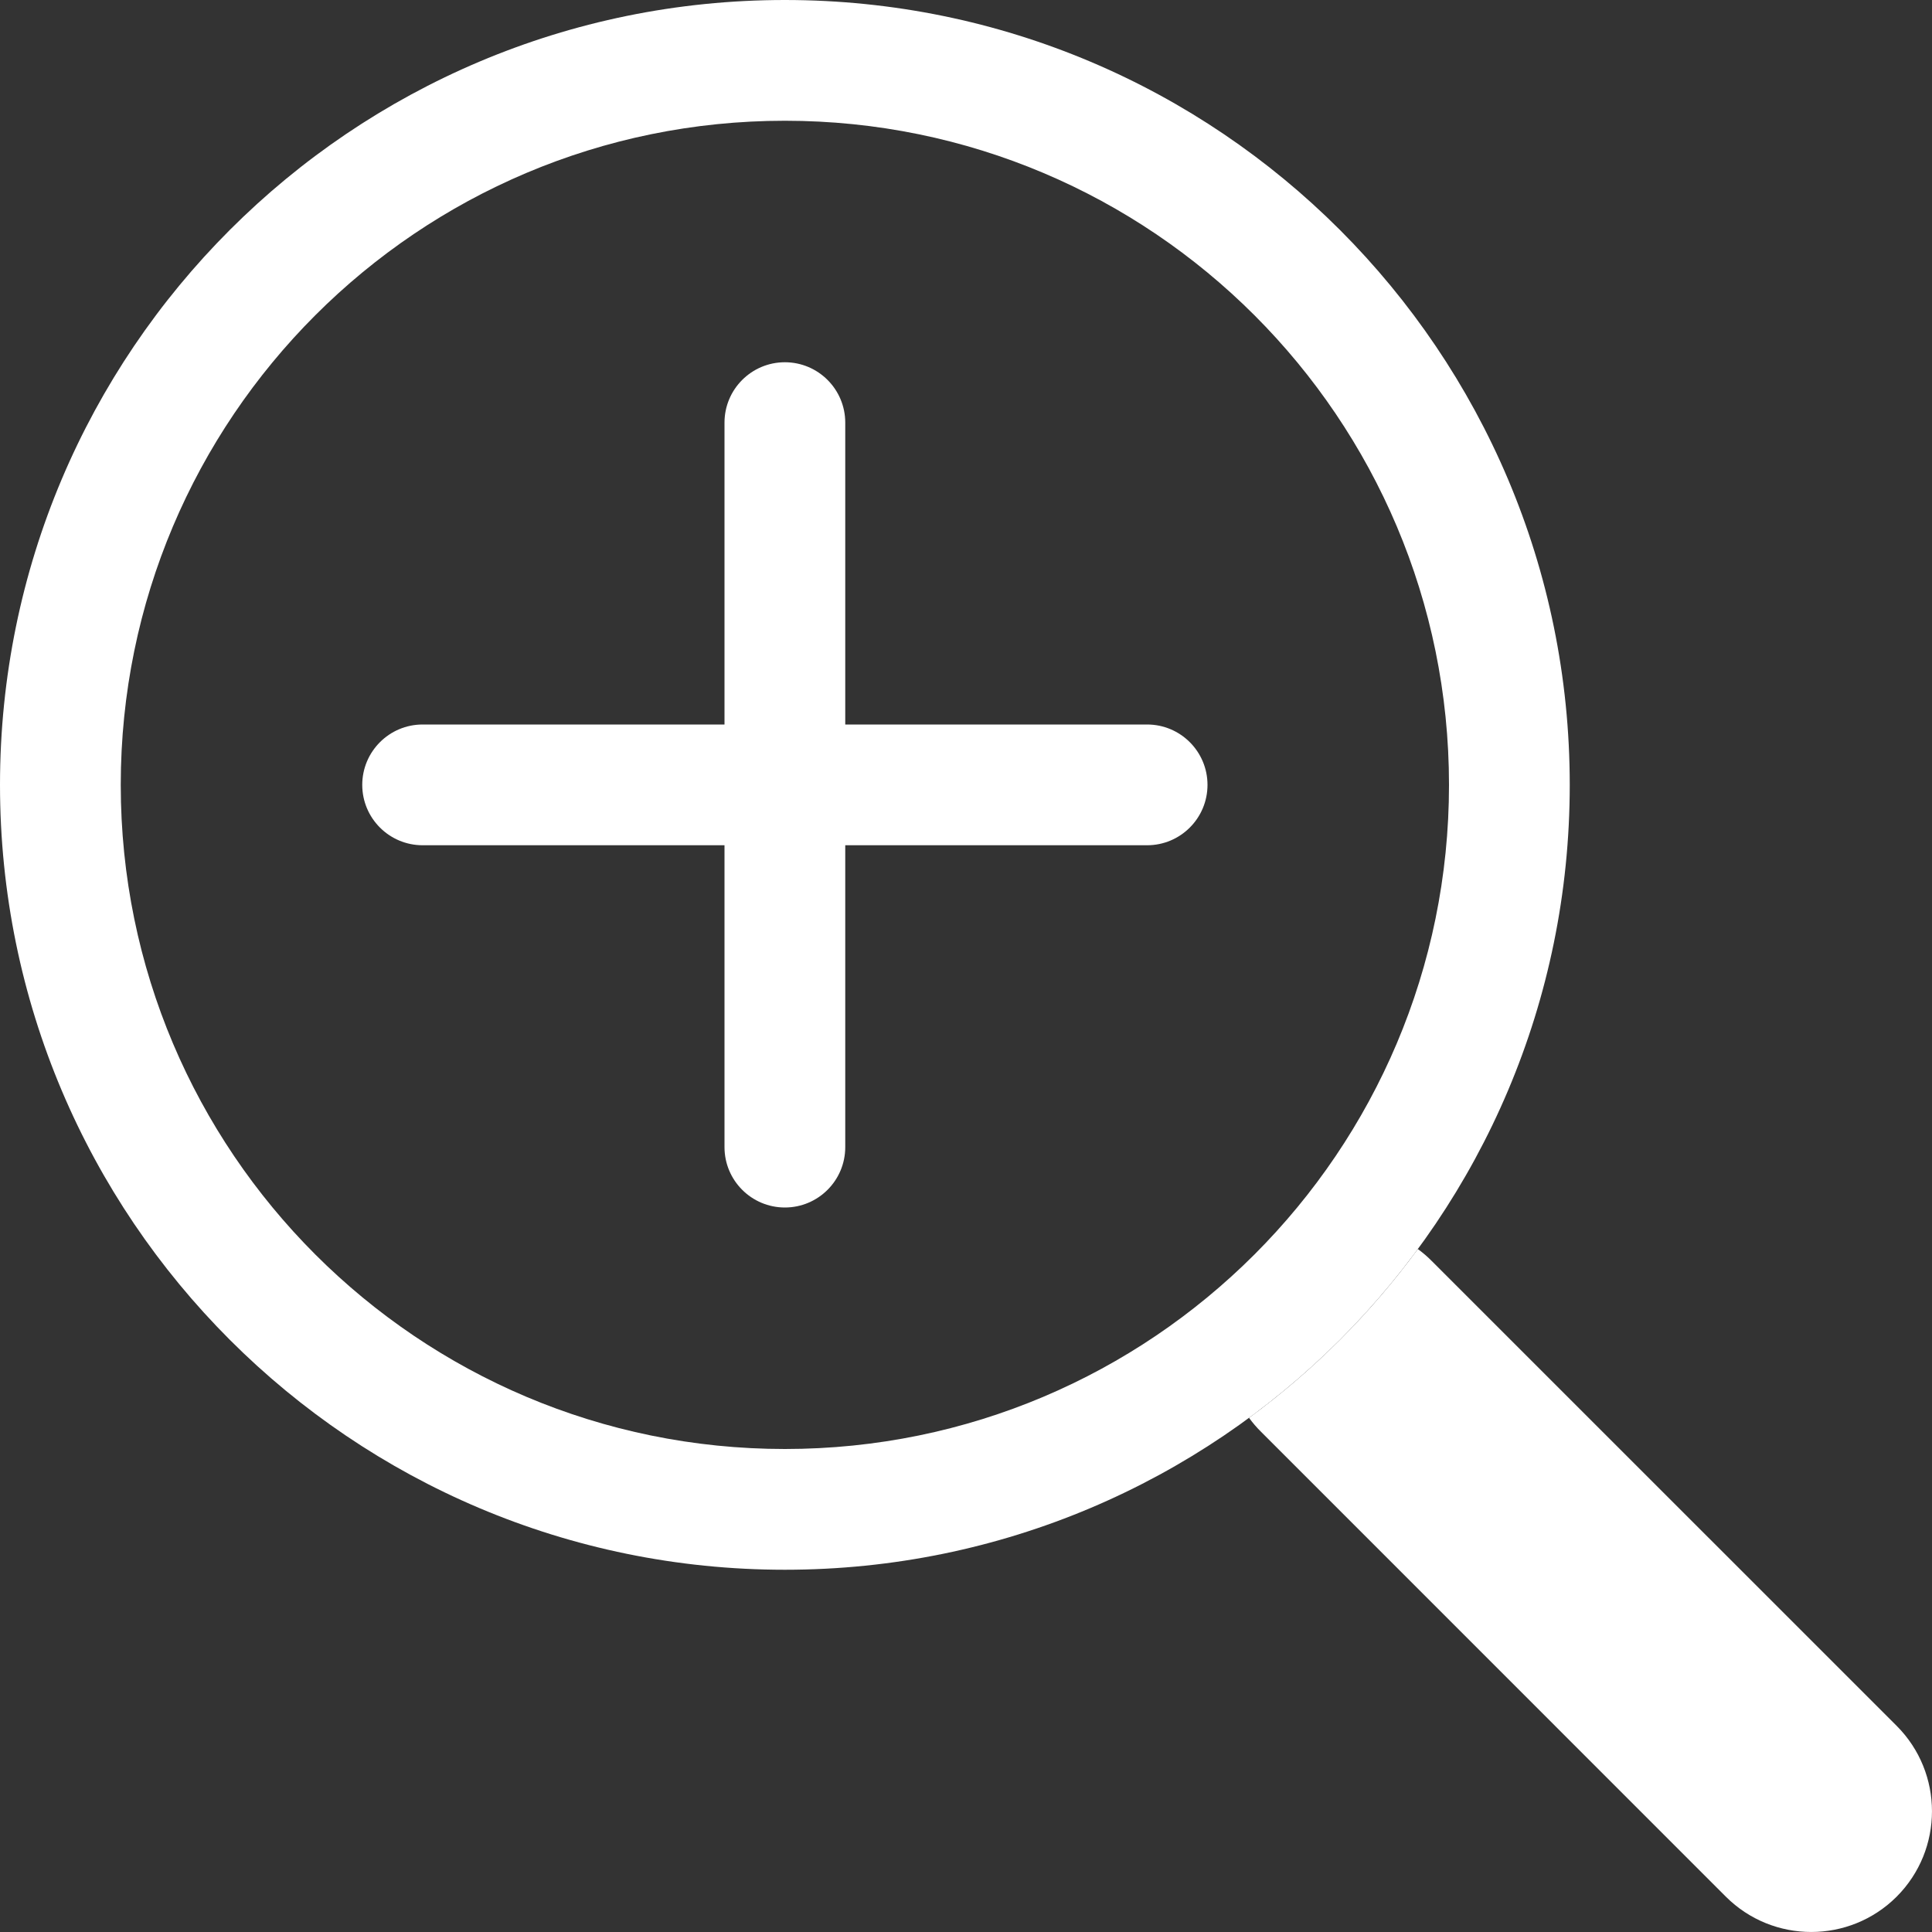 <svg width="24" height="24" viewBox="0 0 24 24" fill="none" xmlns="http://www.w3.org/2000/svg">
<rect x="0" y="0" width="24" height="24" fill="#333333" stroke="none"/>
<path fill-rule="evenodd" clip-rule="evenodd" d="M9.75 18C14.306 18 18 14.306 18 9.75C18 5.194 14.306 1.5 9.75 1.5C5.194 1.5 1.5 5.194 1.5 9.75C1.5 14.306 5.194 18 9.75 18ZM19.5 9.75C19.5 15.135 15.135 19.5 9.75 19.5C4.365 19.5 0 15.135 0 9.75C0 4.365 4.365 0 9.75 0C15.135 0 19.5 4.365 19.5 9.75Z" fill="white"/>
<path d="M15.516 17.613C15.56 17.673 15.609 17.731 15.664 17.785L21.439 23.561C22.025 24.146 22.975 24.146 23.561 23.561C24.146 22.975 24.146 22.025 23.561 21.439L17.785 15.664C17.731 15.609 17.673 15.56 17.613 15.516C17.025 16.317 16.317 17.025 15.516 17.613Z" fill="white"/>
<path fill-rule="evenodd" clip-rule="evenodd" d="M9.75 4.5C10.164 4.5 10.5 4.836 10.5 5.25V9H14.25C14.664 9 15 9.336 15 9.75C15 10.164 14.664 10.5 14.25 10.5H10.5V14.25C10.5 14.664 10.164 15 9.75 15C9.336 15 9 14.664 9 14.25V10.5H5.25C4.836 10.5 4.5 10.164 4.5 9.75C4.5 9.336 4.836 9 5.25 9H9V5.25C9 4.836 9.336 4.5 9.75 4.5Z" fill="white"/>
</svg>

